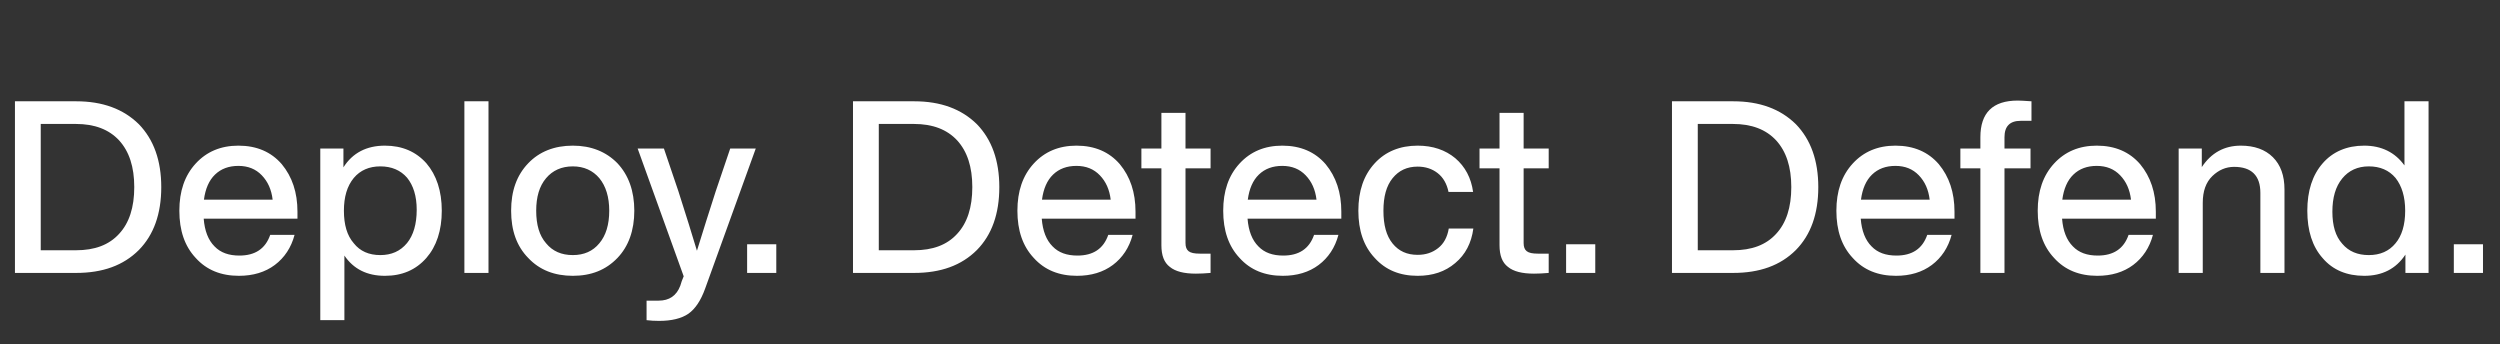 <svg width="363" height="50" viewBox="0 0 363 50" fill="none" xmlns="http://www.w3.org/2000/svg">
<rect x="0" y="0" width="363" height="50" fill="#333333" stroke="none"/>
<path d="M2.17 14.708H11.06C14.91 14.708 17.92 15.828 20.16 18.033C22.33 20.273 23.415 23.318 23.415 27.168C23.415 31.053 22.33 34.098 20.16 36.303C17.92 38.543 14.91 39.628 11.06 39.628H2.17V14.708ZM5.915 36.338H11.025C13.755 36.338 15.82 35.568 17.29 33.958C18.76 32.383 19.495 30.108 19.495 27.168C19.495 24.228 18.76 21.988 17.29 20.378C15.82 18.803 13.755 17.998 11.025 17.998H5.915V36.338ZM43.192 30.738V31.753H29.577C29.717 33.538 30.242 34.868 31.152 35.778C32.027 36.688 33.217 37.108 34.757 37.108C37.032 37.108 38.537 36.128 39.237 34.098H42.772C42.282 35.953 41.302 37.423 39.902 38.473C38.502 39.523 36.752 40.048 34.687 40.048C32.097 40.048 29.997 39.208 28.422 37.458C26.812 35.743 26.042 33.468 26.042 30.598C26.042 27.763 26.812 25.488 28.422 23.738C29.997 22.023 32.062 21.148 34.617 21.148C37.277 21.148 39.377 22.058 40.917 23.843C42.422 25.663 43.192 27.938 43.192 30.738ZM34.617 24.088C33.217 24.088 32.097 24.508 31.222 25.348C30.347 26.188 29.822 27.413 29.612 28.988H39.587C39.412 27.518 38.887 26.363 38.012 25.453C37.137 24.543 36.017 24.088 34.617 24.088ZM55.886 21.148C58.406 21.148 60.401 22.023 61.906 23.703C63.376 25.418 64.146 27.728 64.146 30.598C64.146 33.468 63.376 35.778 61.906 37.458C60.366 39.208 58.371 40.048 55.886 40.048C53.296 40.048 51.336 39.068 50.006 37.108V46.488H46.506V21.568H49.866V24.298C51.196 22.198 53.226 21.148 55.886 21.148ZM51.371 35.323C52.281 36.478 53.576 37.038 55.221 37.038C56.831 37.038 58.126 36.478 59.106 35.288C60.016 34.168 60.506 32.558 60.506 30.458C60.506 28.463 60.016 26.923 59.106 25.803C58.161 24.718 56.866 24.158 55.221 24.158C53.611 24.158 52.316 24.718 51.371 25.838C50.391 27.028 49.936 28.603 49.936 30.598C49.936 32.628 50.391 34.203 51.371 35.323ZM70.929 39.628H67.429V14.708H70.929V39.628ZM89.651 37.458C87.971 39.208 85.836 40.048 83.176 40.048C80.516 40.048 78.346 39.208 76.701 37.458C75.021 35.743 74.216 33.468 74.216 30.598C74.216 27.728 75.021 25.453 76.701 23.703C78.311 22.023 80.481 21.148 83.176 21.148C85.836 21.148 88.006 22.023 89.651 23.703C91.261 25.418 92.101 27.728 92.101 30.598C92.101 33.468 91.261 35.778 89.651 37.458ZM83.176 37.038C84.786 37.038 86.081 36.478 87.026 35.323C87.971 34.203 88.461 32.628 88.461 30.598C88.461 28.603 87.971 27.028 87.026 25.873C86.081 24.753 84.786 24.158 83.176 24.158C81.531 24.158 80.236 24.753 79.291 25.873C78.311 27.028 77.856 28.603 77.856 30.598C77.856 32.628 78.311 34.203 79.291 35.323C80.236 36.478 81.531 37.038 83.176 37.038ZM103.926 27.763L106.026 21.568H109.736L102.386 41.903C101.756 43.653 100.951 44.843 99.972 45.543C98.957 46.243 97.522 46.593 95.701 46.593C95.072 46.593 94.442 46.558 93.882 46.488V43.653H95.632C97.171 43.653 98.222 42.953 98.781 41.483C98.817 41.343 98.886 41.133 98.992 40.818C99.097 40.538 99.201 40.293 99.272 40.118L92.587 21.568H96.401L98.501 27.763C99.621 31.228 100.496 34.098 101.196 36.408C102.106 33.468 103.016 30.563 103.926 27.763ZM112.717 39.628H108.482V35.463H112.717V39.628ZM123.855 14.708H132.745C136.595 14.708 139.605 15.828 141.845 18.033C144.015 20.273 145.1 23.318 145.1 27.168C145.1 31.053 144.015 34.098 141.845 36.303C139.605 38.543 136.595 39.628 132.745 39.628H123.855V14.708ZM127.6 36.338H132.71C135.44 36.338 137.505 35.568 138.975 33.958C140.445 32.383 141.18 30.108 141.18 27.168C141.18 24.228 140.445 21.988 138.975 20.378C137.505 18.803 135.44 17.998 132.71 17.998H127.6V36.338ZM164.877 30.738V31.753H151.262C151.402 33.538 151.927 34.868 152.837 35.778C153.712 36.688 154.902 37.108 156.442 37.108C158.717 37.108 160.222 36.128 160.922 34.098H164.457C163.967 35.953 162.987 37.423 161.587 38.473C160.187 39.523 158.437 40.048 156.372 40.048C153.782 40.048 151.682 39.208 150.107 37.458C148.497 35.743 147.727 33.468 147.727 30.598C147.727 27.763 148.497 25.488 150.107 23.738C151.682 22.023 153.747 21.148 156.302 21.148C158.962 21.148 161.062 22.058 162.602 23.843C164.107 25.663 164.877 27.938 164.877 30.738ZM156.302 24.088C154.902 24.088 153.782 24.508 152.907 25.348C152.032 26.188 151.507 27.413 151.297 28.988H161.272C161.097 27.518 160.572 26.363 159.697 25.453C158.822 24.543 157.702 24.088 156.302 24.088ZM175.775 21.568V24.438H172.135V35.288C172.135 35.848 172.275 36.233 172.59 36.478C172.905 36.723 173.43 36.828 174.2 36.828H175.775V39.628C175.005 39.698 174.27 39.733 173.64 39.733C171.925 39.733 170.665 39.418 169.86 38.753C169.02 38.123 168.635 37.073 168.635 35.603V24.438H165.73V21.568H168.635V16.388H172.135V21.568H175.775ZM194.76 30.738V31.753H181.145C181.285 33.538 181.81 34.868 182.72 35.778C183.595 36.688 184.785 37.108 186.325 37.108C188.6 37.108 190.105 36.128 190.805 34.098H194.34C193.85 35.953 192.87 37.423 191.47 38.473C190.07 39.523 188.32 40.048 186.255 40.048C183.665 40.048 181.565 39.208 179.99 37.458C178.38 35.743 177.61 33.468 177.61 30.598C177.61 27.763 178.38 25.488 179.99 23.738C181.565 22.023 183.63 21.148 186.185 21.148C188.845 21.148 190.945 22.058 192.485 23.843C193.99 25.663 194.76 27.938 194.76 30.738ZM186.185 24.088C184.785 24.088 183.665 24.508 182.79 25.348C181.915 26.188 181.39 27.413 181.18 28.988H191.155C190.98 27.518 190.455 26.363 189.58 25.453C188.705 24.543 187.585 24.088 186.185 24.088ZM205.844 40.048C203.254 40.048 201.189 39.208 199.614 37.458C198.004 35.743 197.234 33.468 197.234 30.598C197.234 27.728 198.004 25.453 199.614 23.703C201.154 22.023 203.254 21.148 205.844 21.148C208.049 21.148 209.869 21.778 211.304 22.968C212.739 24.193 213.614 25.838 213.894 27.868H210.324C210.079 26.678 209.554 25.768 208.749 25.138C207.944 24.508 206.964 24.193 205.844 24.193C204.304 24.193 203.114 24.753 202.204 25.873C201.294 26.993 200.874 28.568 200.874 30.598C200.874 32.663 201.294 34.238 202.204 35.358C203.114 36.478 204.304 37.003 205.844 37.003C206.999 37.003 207.979 36.688 208.819 36.023C209.624 35.393 210.149 34.448 210.359 33.188H213.929C213.649 35.288 212.774 36.968 211.304 38.193C209.834 39.453 208.014 40.048 205.844 40.048ZM224.871 21.568V24.438H221.231V35.288C221.231 35.848 221.371 36.233 221.686 36.478C222.001 36.723 222.526 36.828 223.296 36.828H224.871V39.628C224.101 39.698 223.366 39.733 222.736 39.733C221.021 39.733 219.761 39.418 218.956 38.753C218.116 38.123 217.731 37.073 217.731 35.603V24.438H214.826V21.568H217.731V16.388H221.231V21.568H224.871ZM231.633 39.628H227.398V35.463H231.633V39.628ZM242.771 14.708H251.661C255.511 14.708 258.521 15.828 260.761 18.033C262.931 20.273 264.016 23.318 264.016 27.168C264.016 31.053 262.931 34.098 260.761 36.303C258.521 38.543 255.511 39.628 251.661 39.628H242.771V14.708ZM246.516 36.338H251.626C254.356 36.338 256.421 35.568 257.891 33.958C259.361 32.383 260.096 30.108 260.096 27.168C260.096 24.228 259.361 21.988 257.891 20.378C256.421 18.803 254.356 17.998 251.626 17.998H246.516V36.338ZM283.793 30.738V31.753H270.178C270.318 33.538 270.843 34.868 271.753 35.778C272.628 36.688 273.818 37.108 275.358 37.108C277.633 37.108 279.138 36.128 279.838 34.098H283.373C282.883 35.953 281.903 37.423 280.503 38.473C279.103 39.523 277.353 40.048 275.288 40.048C272.698 40.048 270.598 39.208 269.023 37.458C267.413 35.743 266.643 33.468 266.643 30.598C266.643 27.763 267.413 25.488 269.023 23.738C270.598 22.023 272.663 21.148 275.218 21.148C277.878 21.148 279.978 22.058 281.518 23.843C283.023 25.663 283.793 27.938 283.793 30.738ZM275.218 24.088C273.818 24.088 272.698 24.508 271.823 25.348C270.948 26.188 270.423 27.413 270.213 28.988H280.188C280.013 27.518 279.488 26.363 278.613 25.453C277.738 24.543 276.618 24.088 275.218 24.088ZM294.971 17.543H293.396C291.821 17.543 291.051 18.348 291.051 19.923V21.568H294.831V24.438H291.051V39.628H287.551V24.438H284.646V21.568H287.551V19.923C287.551 16.388 289.336 14.603 292.976 14.603C293.326 14.603 293.991 14.638 294.971 14.708V17.543ZM313.027 30.738V31.753H299.412C299.552 33.538 300.077 34.868 300.987 35.778C301.862 36.688 303.052 37.108 304.592 37.108C306.867 37.108 308.372 36.128 309.072 34.098H312.607C312.117 35.953 311.137 37.423 309.737 38.473C308.337 39.523 306.587 40.048 304.522 40.048C301.932 40.048 299.832 39.208 298.257 37.458C296.647 35.743 295.877 33.468 295.877 30.598C295.877 27.763 296.647 25.488 298.257 23.738C299.832 22.023 301.897 21.148 304.452 21.148C307.112 21.148 309.212 22.058 310.752 23.843C312.257 25.663 313.027 27.938 313.027 30.738ZM304.452 24.088C303.052 24.088 301.932 24.508 301.057 25.348C300.182 26.188 299.657 27.413 299.447 28.988H309.422C309.247 27.518 308.722 26.363 307.847 25.453C306.972 24.543 305.852 24.088 304.452 24.088ZM325.371 21.148C327.331 21.148 328.906 21.708 330.026 22.828C331.146 23.948 331.706 25.488 331.706 27.518V39.628H328.206V28.008C328.206 25.488 326.911 24.228 324.391 24.228C323.201 24.228 322.151 24.683 321.241 25.558C320.296 26.468 319.841 27.763 319.841 29.443V39.628H316.341V21.568H319.701V24.263C321.066 22.198 322.956 21.148 325.371 21.148ZM349.127 24.018V14.708H352.627V39.628H349.267V36.968C347.902 39.033 345.907 40.048 343.282 40.048C340.762 40.048 338.732 39.208 337.262 37.493C335.757 35.813 335.022 33.503 335.022 30.598C335.022 27.728 335.757 25.418 337.262 23.703C338.732 22.023 340.762 21.148 343.282 21.148C345.802 21.148 347.762 22.128 349.127 24.018ZM340.097 35.393C341.042 36.513 342.337 37.038 343.947 37.038C345.592 37.038 346.887 36.478 347.832 35.323C348.742 34.238 349.232 32.663 349.232 30.598C349.232 28.568 348.742 26.993 347.832 25.838C346.887 24.718 345.592 24.158 343.947 24.158C342.337 24.158 341.042 24.753 340.097 25.908C339.117 27.098 338.662 28.708 338.662 30.738C338.662 32.768 339.117 34.308 340.097 35.393ZM360.53 39.628H356.295V35.463H360.53V39.628Z" fill="white"/>
</svg>
